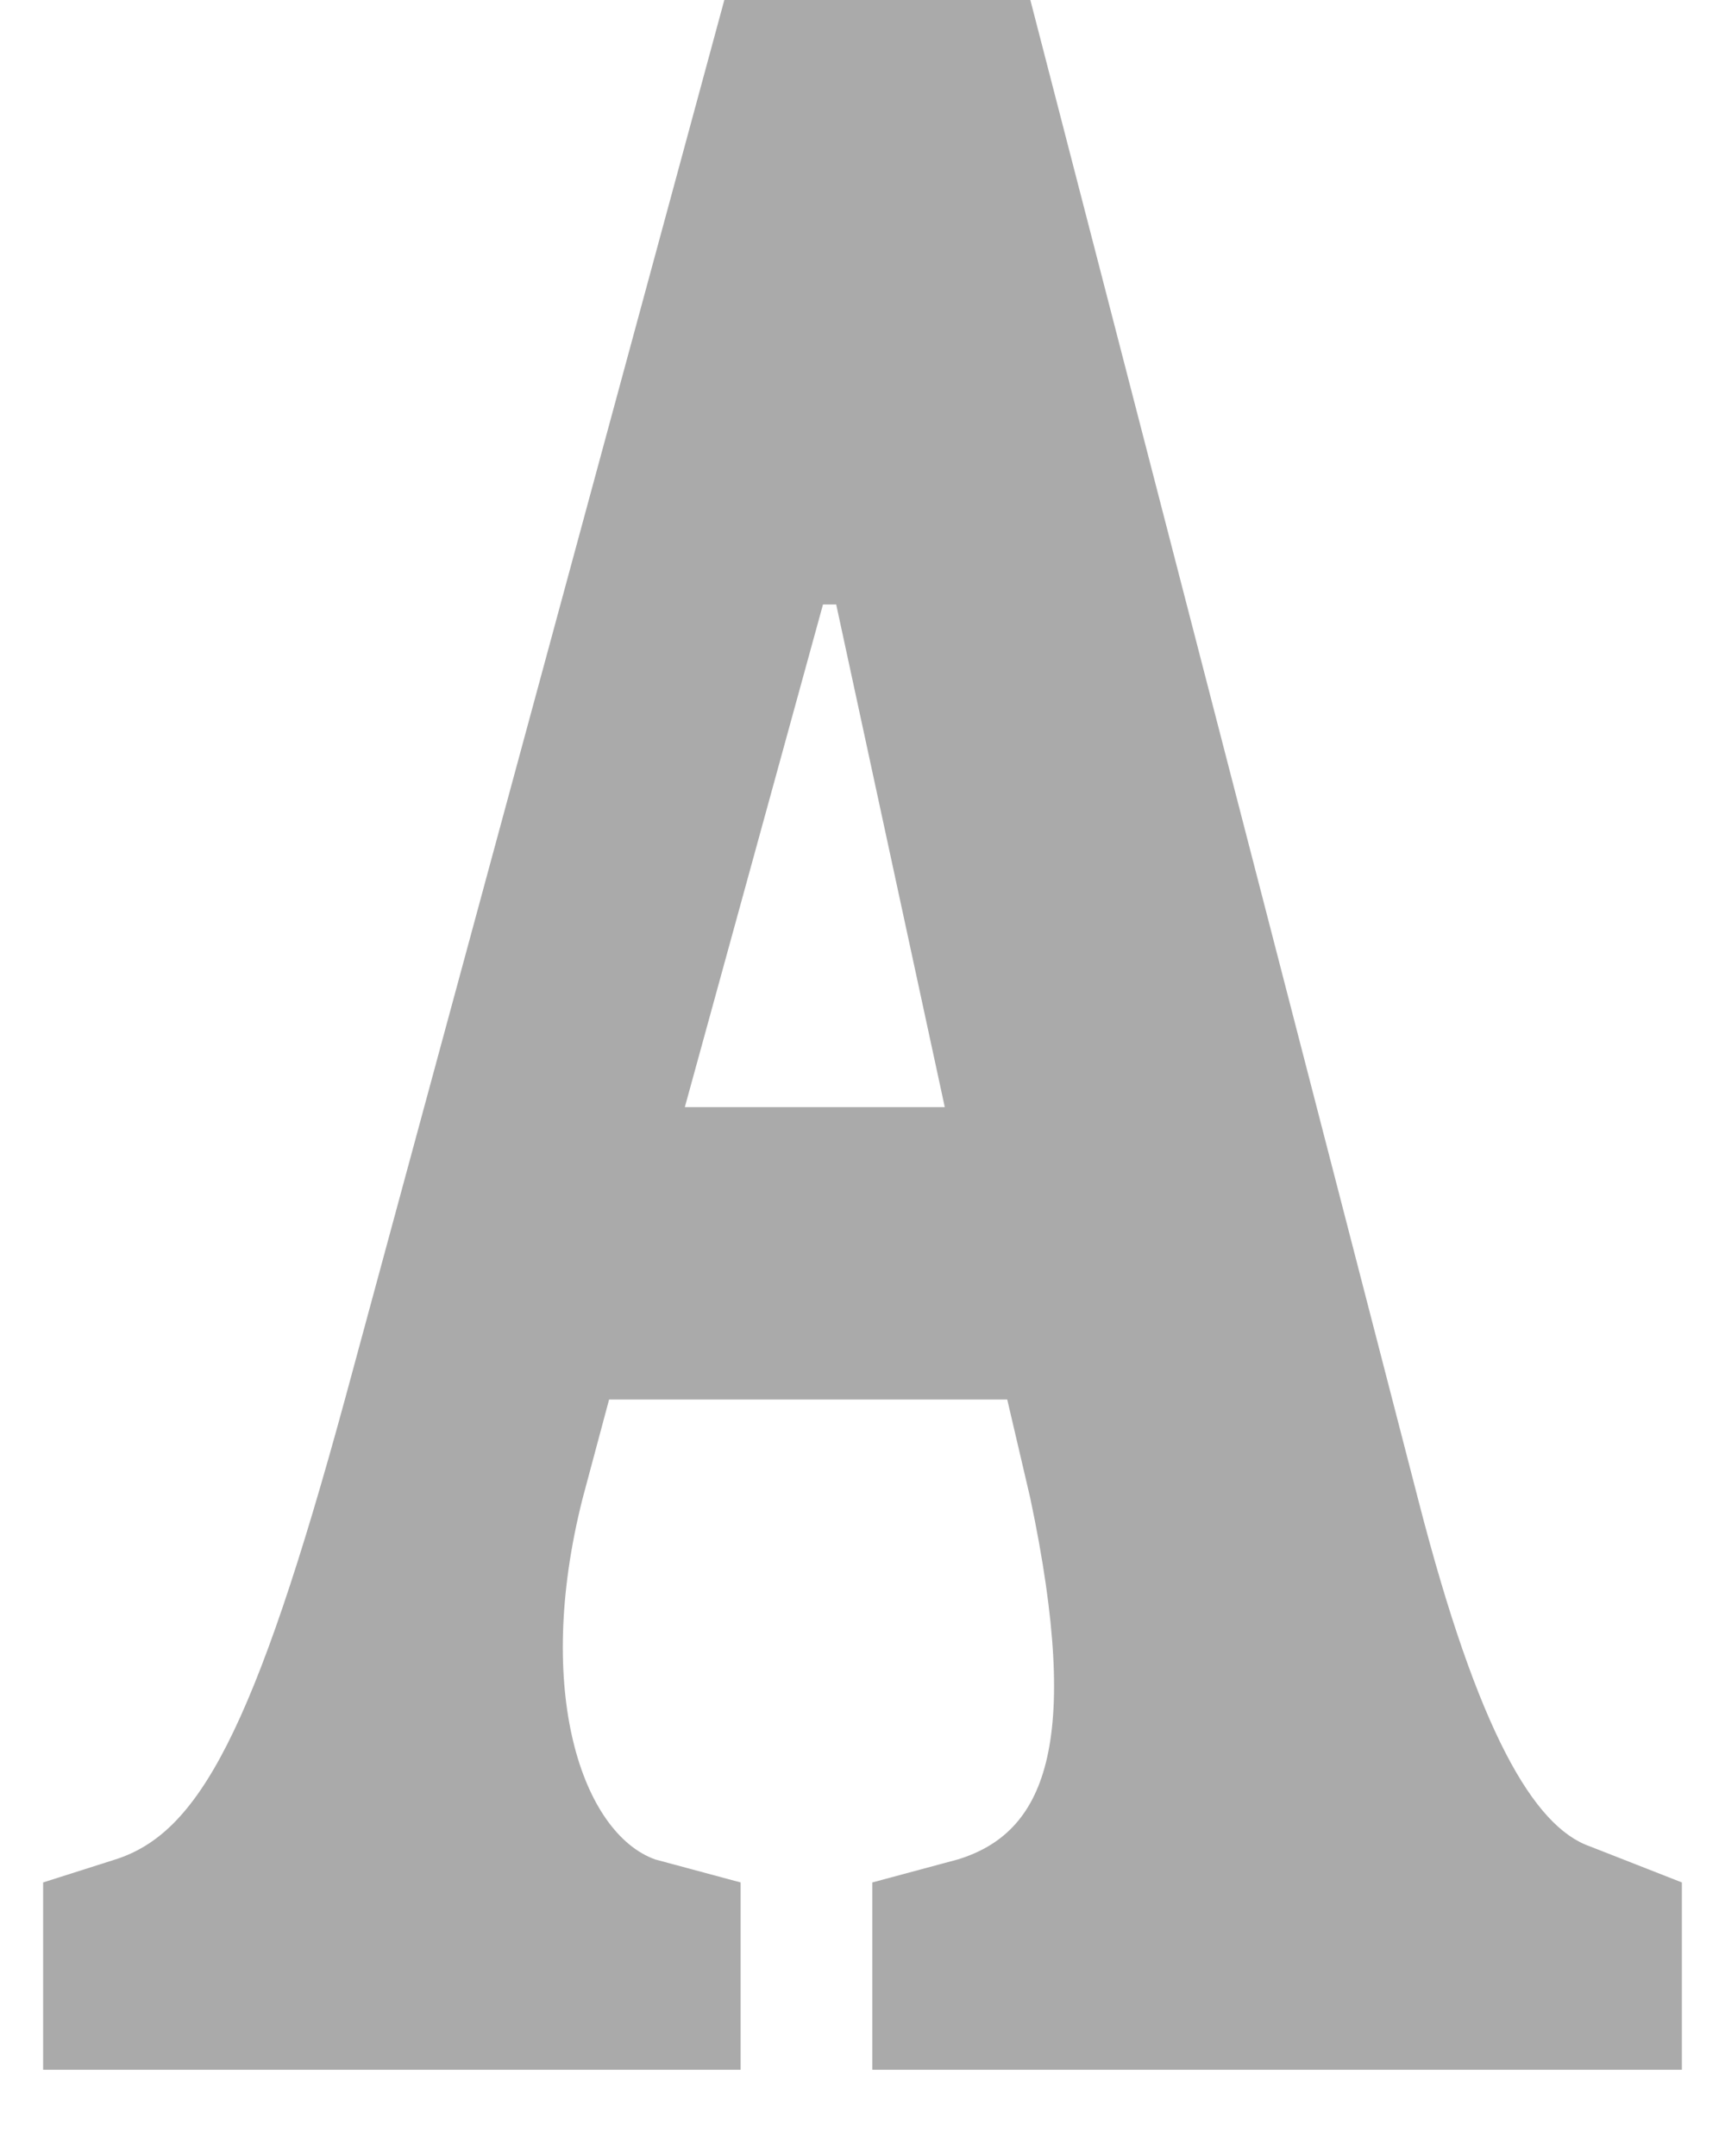 <?xml version="1.0" encoding="utf-8"?>
<!-- Generator: Adobe Illustrator 20.1.0, SVG Export Plug-In . SVG Version: 6.00 Build 0)  -->
<svg version="1.1" id="レイヤー_1" xmlns="http://www.w3.org/2000/svg" xmlns:xlink="http://www.w3.org/1999/xlink" x="0px"
	 y="0px" viewBox="0 0 20 25" enable-background="new 0 0 20 25" xml:space="preserve">
<path fill="#AAAAAA" d="M7.062,16.228l-0.306,1.143c-0.572,2.248,0,3.886,0.839,4.19l0.992,0.267V24H0.5v-2.172l0.839-0.267
	c0.954-0.305,1.602-1.447,2.67-5.371L8.398,0h3.548l4.502,17.409c0.687,2.667,1.335,3.772,1.984,4l1.068,0.419V24h-9.386v-2.172
	l0.992-0.267c0.992-0.305,1.45-1.295,0.839-4.19l-0.267-1.143H7.062z M10.954,12.838L9.695,7.009H9.542L7.94,12.838H10.954z"/>
</svg>
